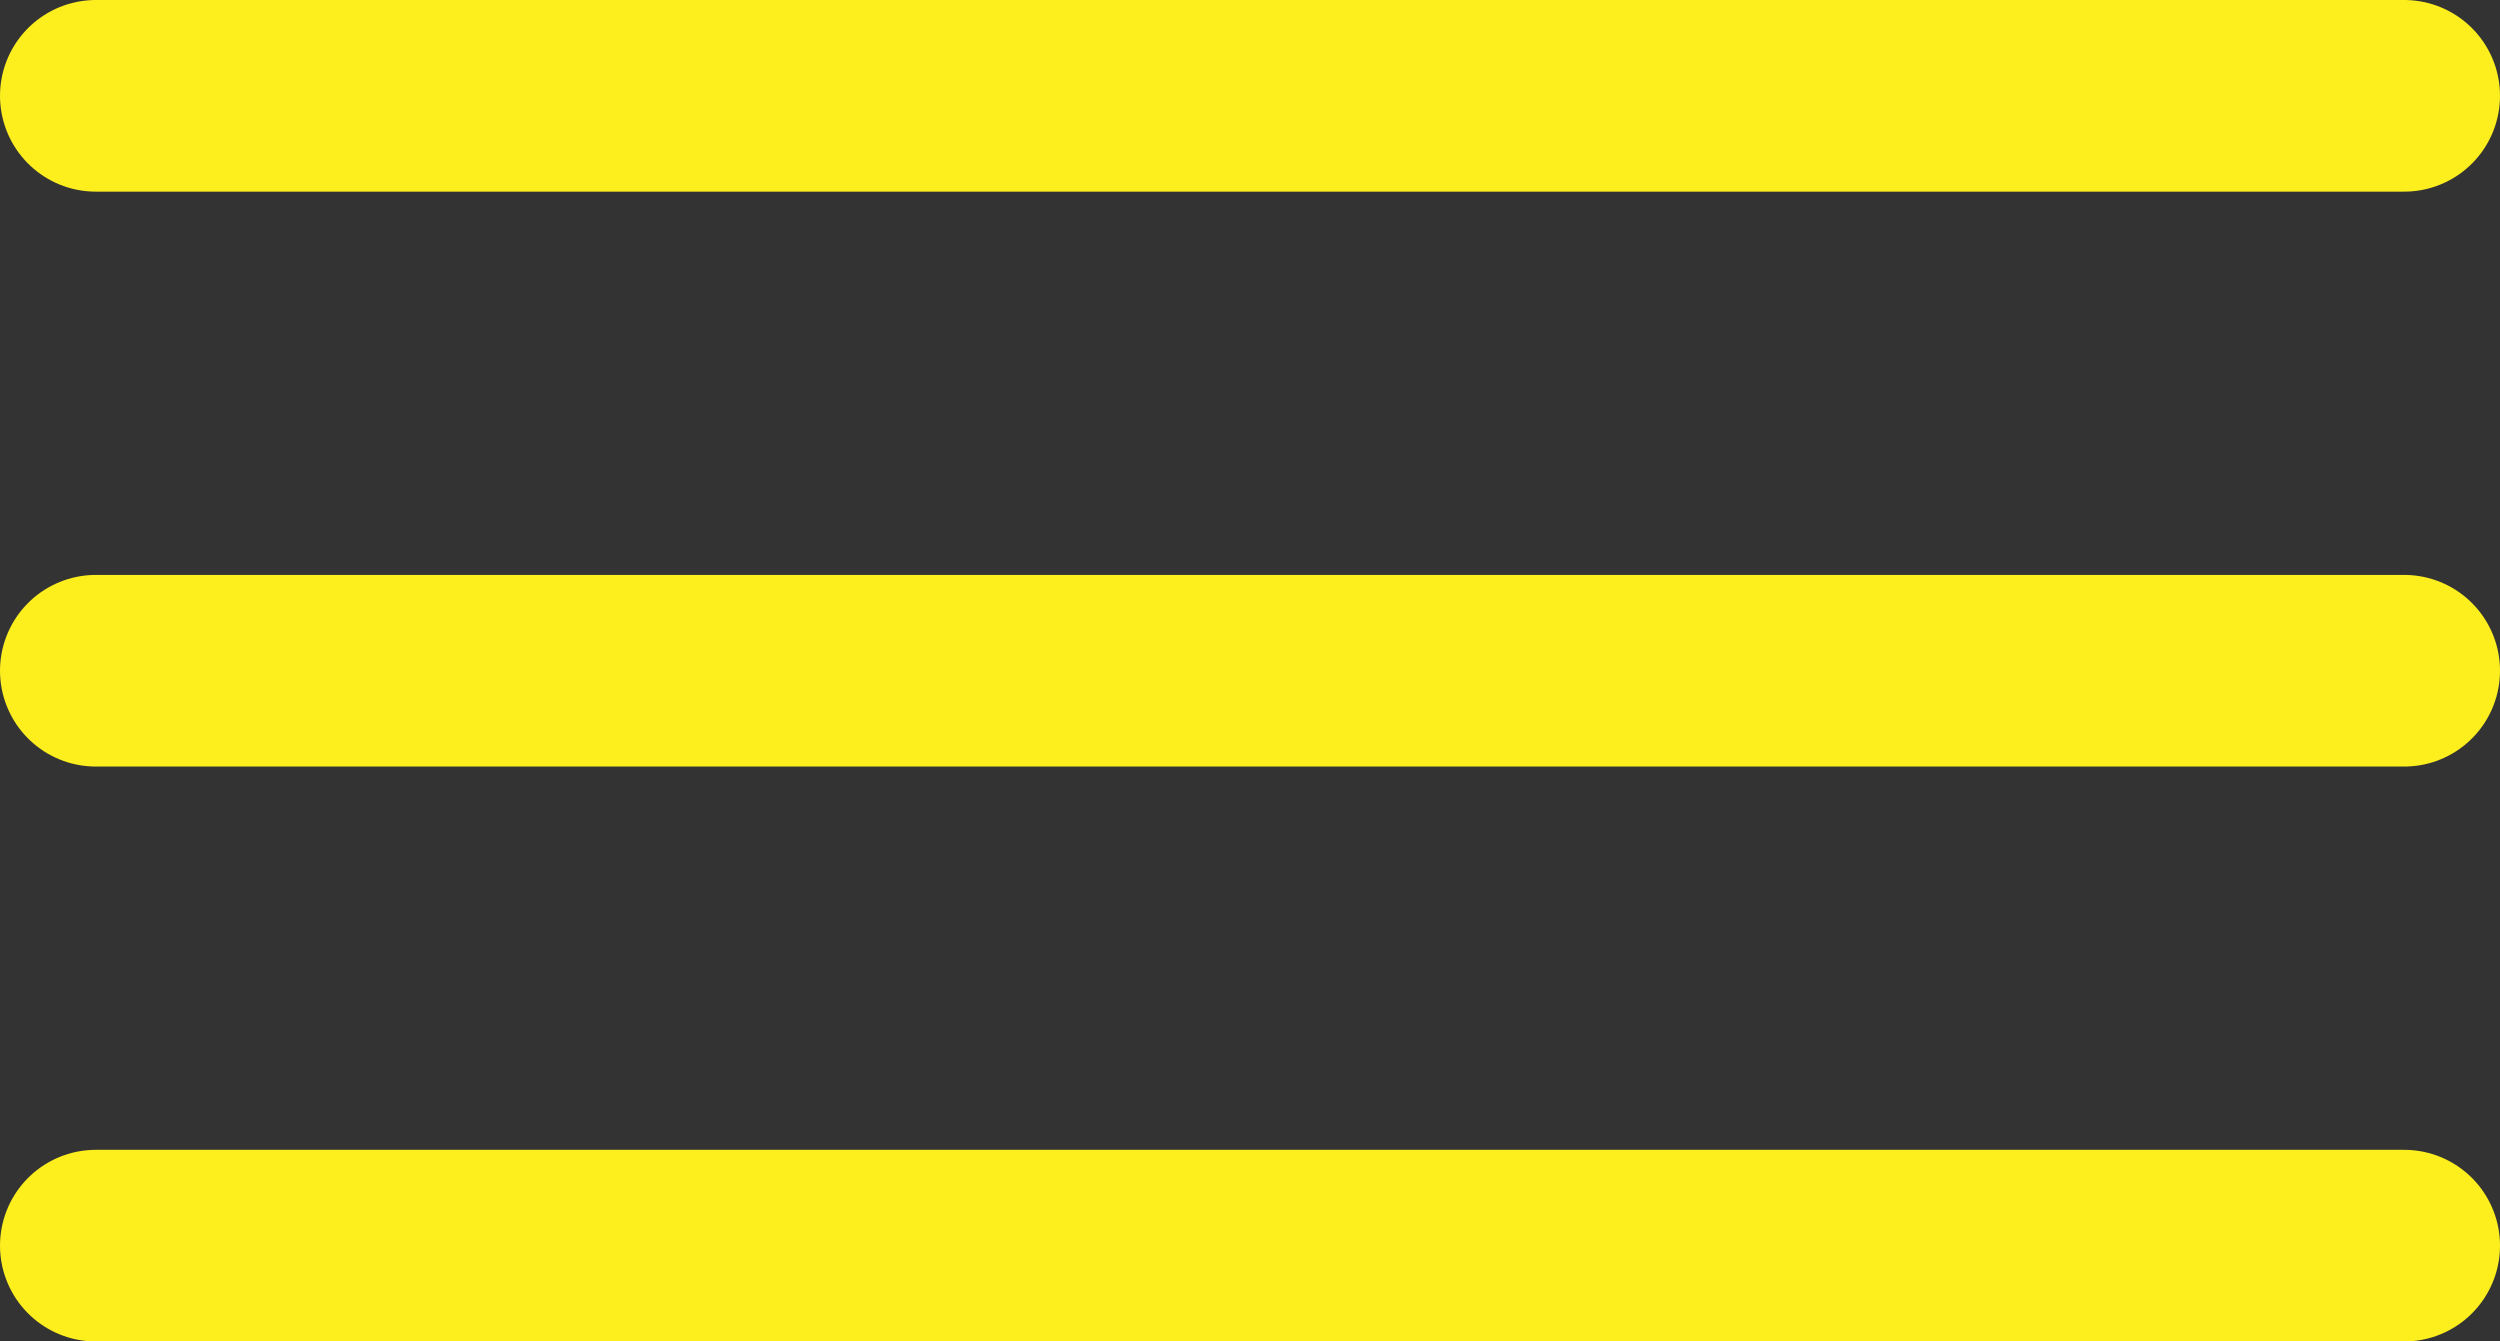<svg width="287" height="154" viewBox="0 0 287 154" fill="none" xmlns="http://www.w3.org/2000/svg">
<rect x="0" y="0" width="287" height="154" fill="#333333" stroke="none"/>
<line x1="11" y1="11" x2="276" y2="11" stroke="#FDEF1E" stroke-width="22" stroke-linecap="round"/>
<line x1="11" y1="77" x2="276" y2="77" stroke="#FDEF1E" stroke-width="22" stroke-linecap="round"/>
<line x1="11" y1="143" x2="276" y2="143" stroke="#FDEF1E" stroke-width="22" stroke-linecap="round"/>
</svg>

